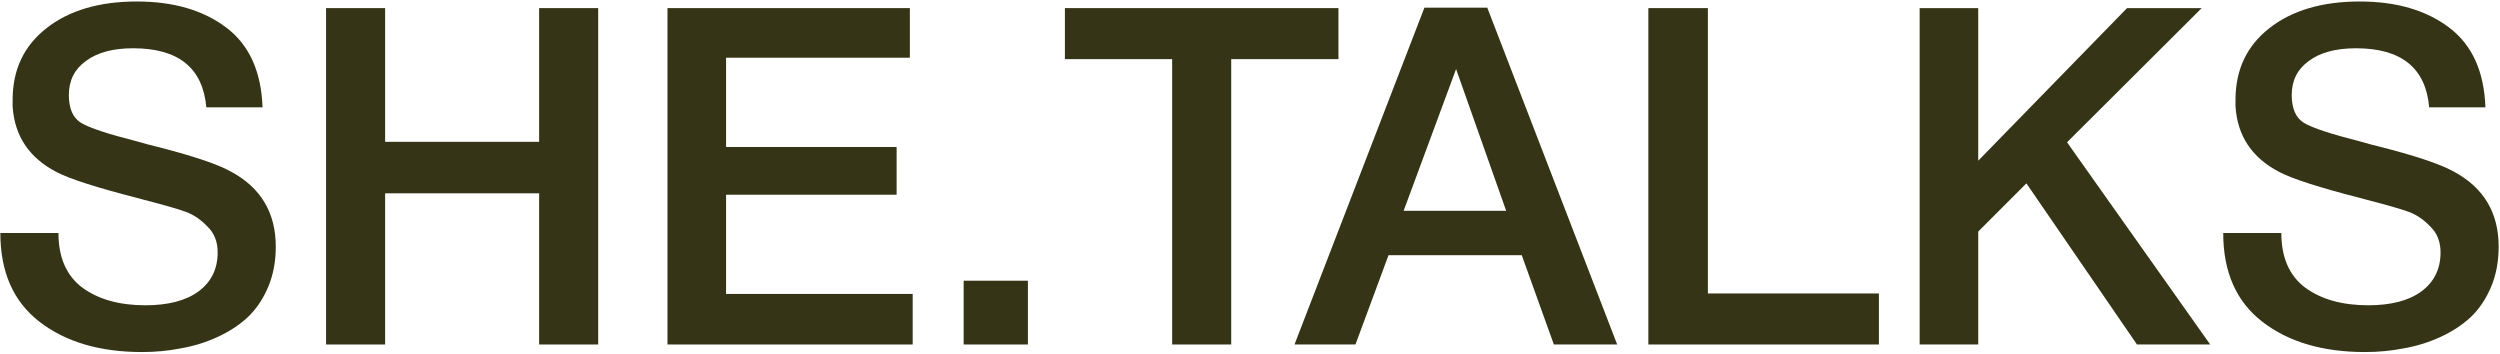 <?xml version="1.0" encoding="UTF-8"?> <svg xmlns="http://www.w3.org/2000/svg" width="508" height="72" viewBox="0 0 508 72" fill="none"><path d="M53.35 21.808H41.926C41.222 13.808 36.262 9.808 27.046 9.808C22.95 9.808 19.75 10.672 17.446 12.4C15.142 14.064 13.99 16.368 13.99 19.312C13.99 22.064 14.822 23.952 16.486 24.976C18.214 26 21.99 27.248 27.814 28.72C29.35 29.168 30.534 29.488 31.366 29.68C38.982 31.6 44.166 33.328 46.918 34.864C52.998 38.128 56.038 43.216 56.038 50.128C56.038 53.136 55.526 55.856 54.502 58.288C53.478 60.72 52.102 62.768 50.374 64.432C48.646 66.032 46.598 67.376 44.23 68.464C41.862 69.552 39.398 70.32 36.838 70.768C34.278 71.28 31.622 71.536 28.87 71.536C20.294 71.536 13.35 69.488 8.038 65.392C2.726 61.296 0.07 55.28 0.07 47.344H11.878C11.878 52.336 13.51 56.048 16.774 58.48C20.038 60.848 24.294 62.032 29.542 62.032C34.15 62.032 37.734 61.104 40.294 59.248C42.918 57.328 44.23 54.672 44.23 51.28C44.23 49.104 43.526 47.344 42.118 46C40.774 44.592 39.302 43.6 37.702 43.024C36.102 42.448 33.318 41.648 29.35 40.624C28.902 40.496 28.55 40.4 28.294 40.336C19.782 38.16 14.182 36.368 11.494 34.96C5.926 32.08 2.95 27.632 2.566 21.616C2.566 21.168 2.566 20.72 2.566 20.272C2.566 14.192 4.838 9.36 9.382 5.776C13.99 2.128 20.134 0.304 27.814 0.304C35.238 0.304 41.286 2.064 45.958 5.584C50.63 9.104 53.094 14.512 53.35 21.808Z" fill="#353416"></path><path d="M121.552 1.648V70H109.552V39.28H78.256V70H66.256V1.648H78.256V28.816H109.552V1.648H121.552Z" fill="#353416"></path><path d="M184.882 1.648V11.728H147.538V29.872H182.194V39.568H147.538V59.728H185.458V70H135.634V1.648H184.882Z" fill="#353416"></path><path d="M208.87 57.04V70H195.814V57.04H208.87Z" fill="#353416"></path><path d="M271.973 1.648V12.016H250.181V70H238.181V12.016H216.389V1.648H271.973Z" fill="#353416"></path><path d="M302.211 1.552L328.611 70H315.747L309.219 51.856H282.147L275.427 70H263.043L289.443 1.552H302.211ZM306.051 42.832L295.875 14.032L285.219 42.832H306.051Z" fill="#353416"></path><path d="M381.794 59.632V70H334.946V1.648H347.042V59.632H381.794Z" fill="#353416"></path><path d="M447.383 1.648L420.023 28.912L449.111 70H434.231L411.767 37.264L401.975 47.056V70H390.071V1.648H401.975V32.656L432.215 1.648H447.383Z" fill="#353416"></path><path d="M505.038 21.808H493.614C492.91 13.808 487.95 9.808 478.734 9.808C474.638 9.808 471.438 10.672 469.134 12.4C466.83 14.064 465.678 16.368 465.678 19.312C465.678 22.064 466.51 23.952 468.174 24.976C469.902 26 473.678 27.248 479.502 28.72C481.038 29.168 482.222 29.488 483.054 29.68C490.67 31.6 495.854 33.328 498.606 34.864C504.686 38.128 507.726 43.216 507.726 50.128C507.726 53.136 507.214 55.856 506.19 58.288C505.166 60.72 503.79 62.768 502.062 64.432C500.334 66.032 498.286 67.376 495.918 68.464C493.55 69.552 491.086 70.32 488.526 70.768C485.966 71.28 483.31 71.536 480.558 71.536C471.982 71.536 465.038 69.488 459.726 65.392C454.414 61.296 451.758 55.28 451.758 47.344H463.566C463.566 52.336 465.198 56.048 468.462 58.48C471.726 60.848 475.982 62.032 481.23 62.032C485.838 62.032 489.422 61.104 491.982 59.248C494.606 57.328 495.918 54.672 495.918 51.28C495.918 49.104 495.214 47.344 493.806 46C492.462 44.592 490.99 43.6 489.39 43.024C487.79 42.448 485.006 41.648 481.038 40.624C480.59 40.496 480.238 40.4 479.982 40.336C471.47 38.16 465.87 36.368 463.182 34.96C457.614 32.08 454.638 27.632 454.254 21.616C454.254 21.168 454.254 20.72 454.254 20.272C454.254 14.192 456.526 9.36 461.07 5.776C465.678 2.128 471.822 0.304 479.502 0.304C486.926 0.304 492.974 2.064 497.646 5.584C502.318 9.104 504.782 14.512 505.038 21.808Z" fill="#353416"></path></svg> 